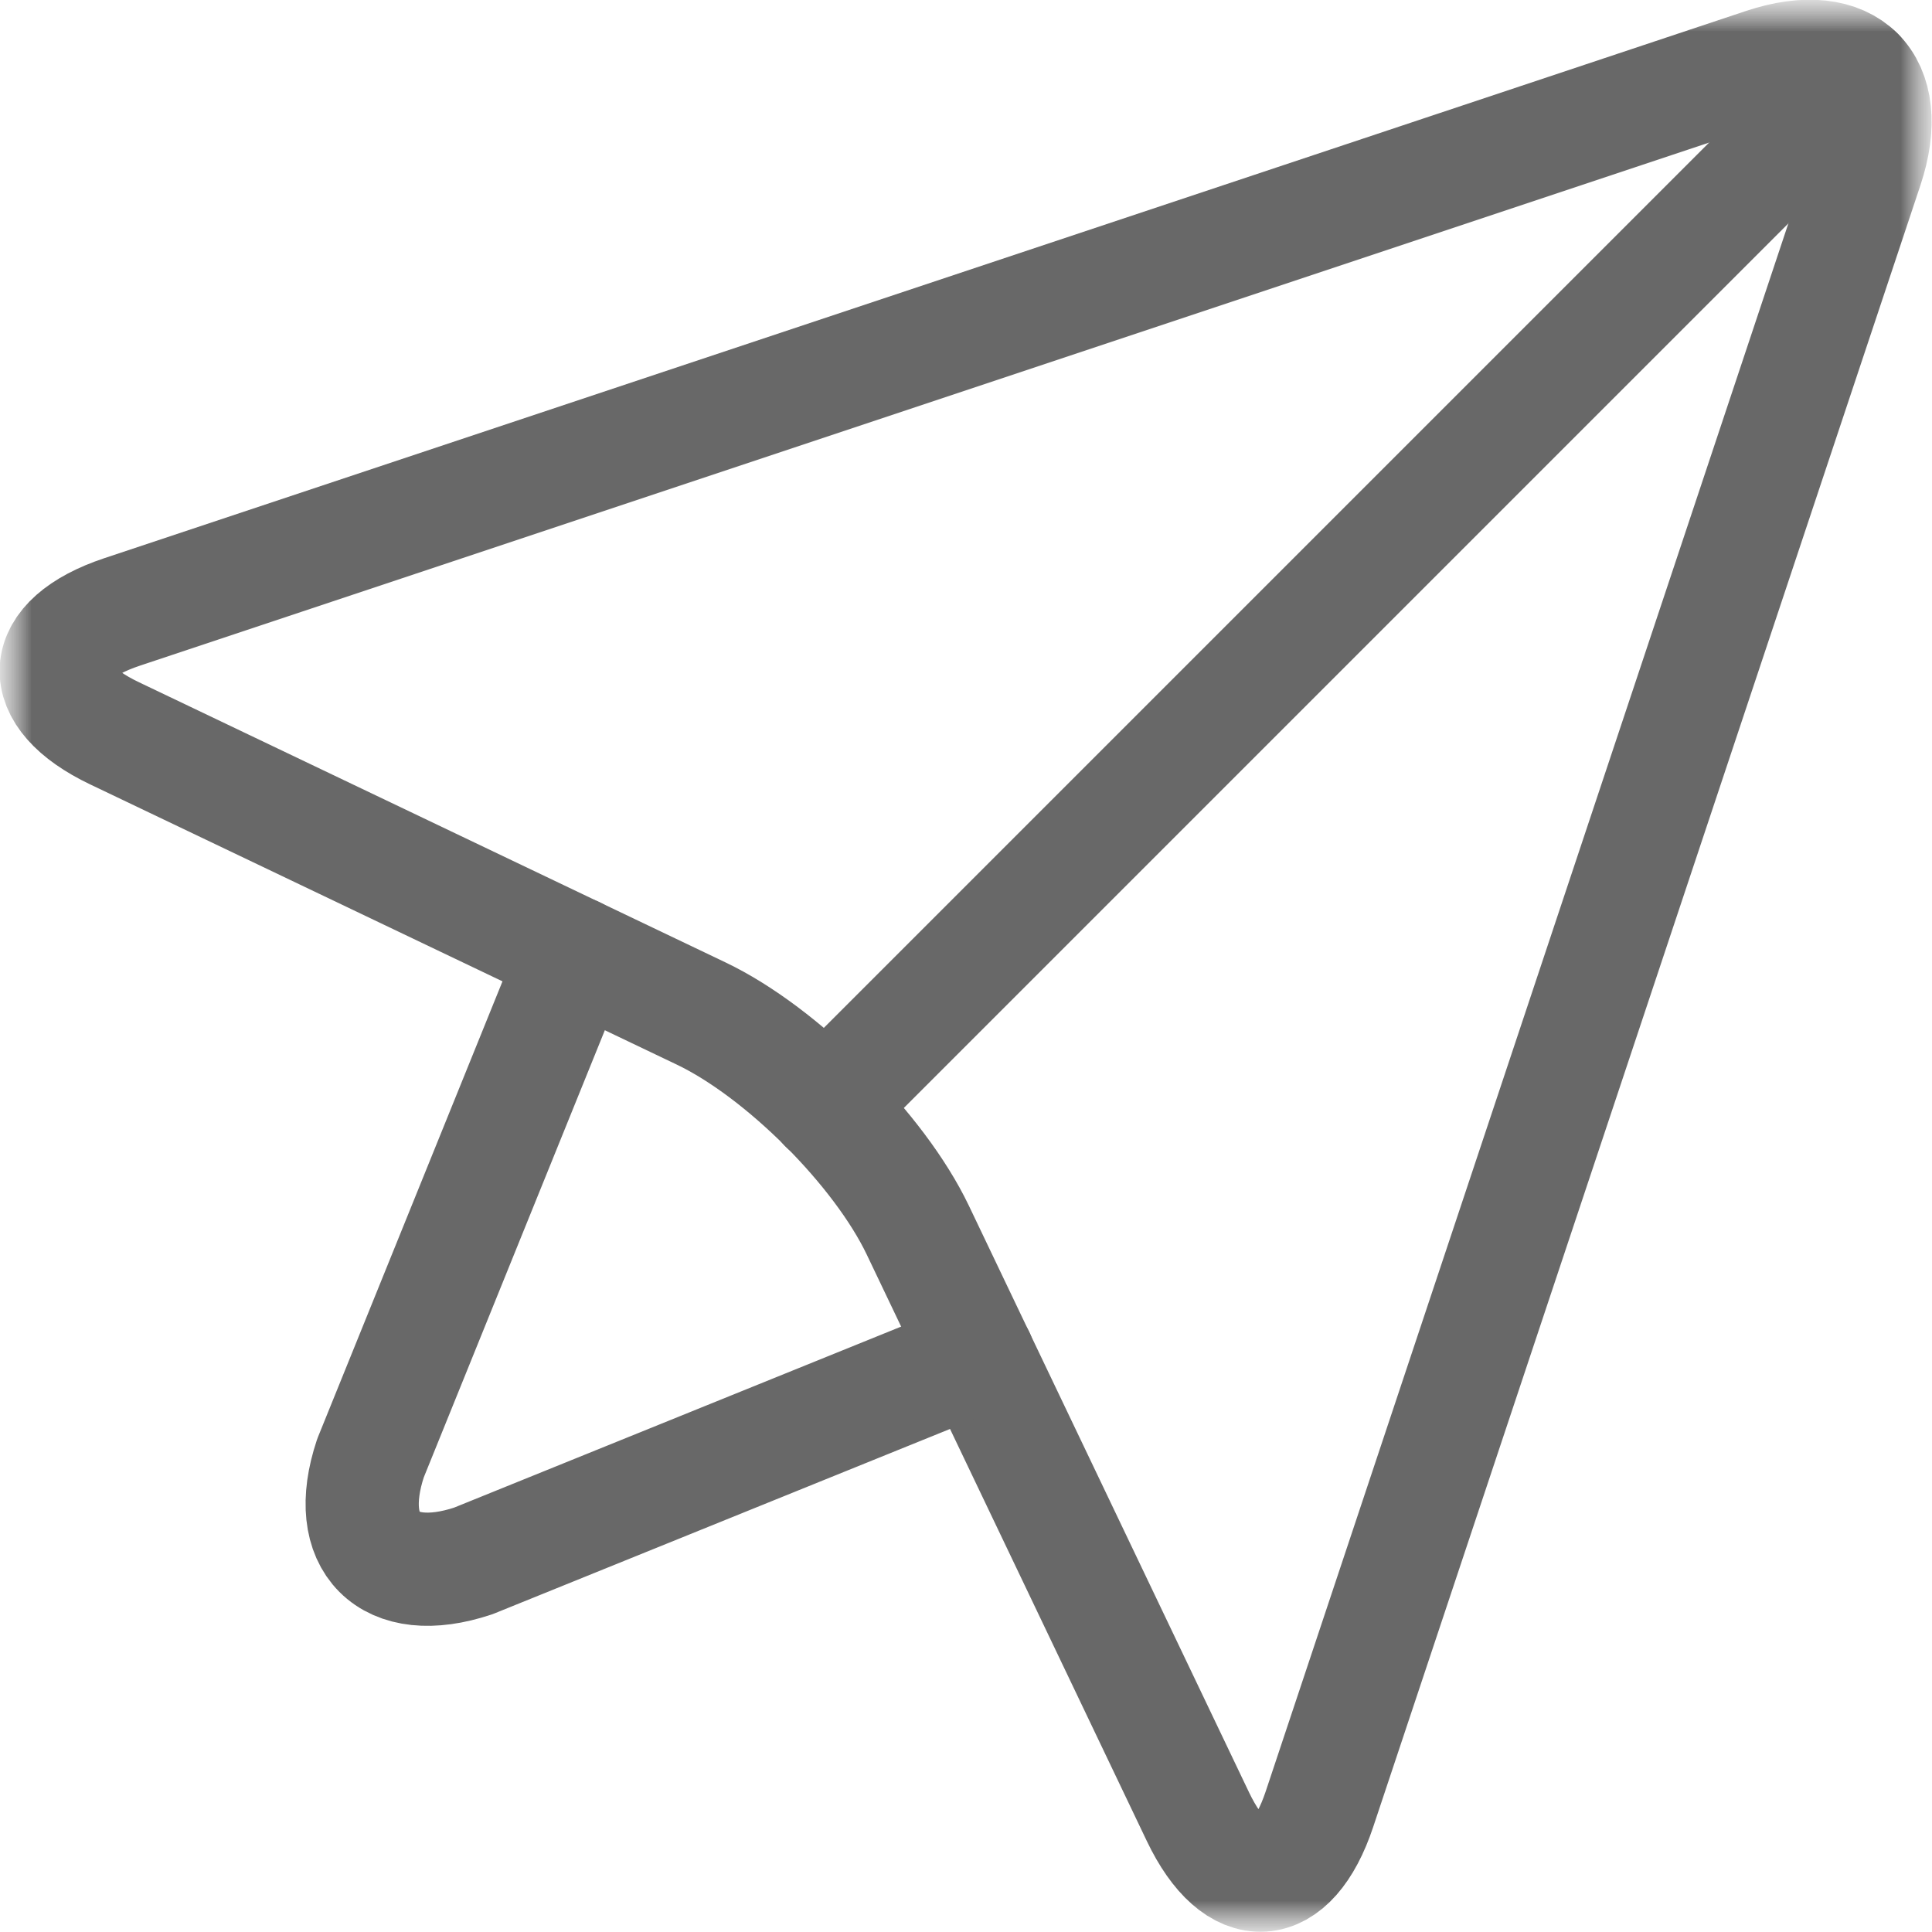 <svg width="30" height="30" viewBox="0 0 30 30" fill="none" xmlns="http://www.w3.org/2000/svg">
<g clip-path="url(#clip0_2671_45016)">
<mask id="mask0_2671_45016" style="mask-type:luminance" maskUnits="userSpaceOnUse" x="-1" y="0" width="31" height="31">
<path d="M29.999 0.004H-0.001V30.004H29.999V0.004Z" fill="white"/>
</mask>
<g mask="url(#mask0_2671_45016)">
<mask id="mask1_2671_45016" style="mask-type:luminance" maskUnits="userSpaceOnUse" x="-1" y="-1" width="31" height="31">
<path d="M-0.005 -0.004H29.995V29.996H-0.005V-0.004Z" fill="white"/>
</mask>
<g mask="url(#mask1_2671_45016)">
<path d="M1.896 9.502C0.579 9.941 0.527 10.79 1.779 11.387L10.888 15.738C12.14 16.336 13.654 17.85 14.252 19.102L18.602 28.211C19.201 29.464 20.049 29.411 20.488 28.094L28.986 2.6C29.425 1.283 28.707 0.565 27.39 1.004L1.896 9.502Z" stroke="#686868" stroke-width="1.758" stroke-miterlimit="10" stroke-linecap="round" stroke-linejoin="round"/>
<path d="M12.816 17.18L28.848 1.148" stroke="#686868" stroke-width="1.758" stroke-miterlimit="10" stroke-linecap="round" stroke-linejoin="round"/>
<path d="M8.928 14.801L5.753 22.642C5.314 23.959 6.032 24.677 7.349 24.238L15.19 21.063" stroke="#686868" stroke-width="1.758" stroke-miterlimit="10" stroke-linecap="round" stroke-linejoin="round"/>
</g>
</g>
</g>
<defs>
<clipPath id="clip0_2671_45016">
<rect width="30" height="30" fill="white"/>
</clipPath>
</defs>
</svg>
